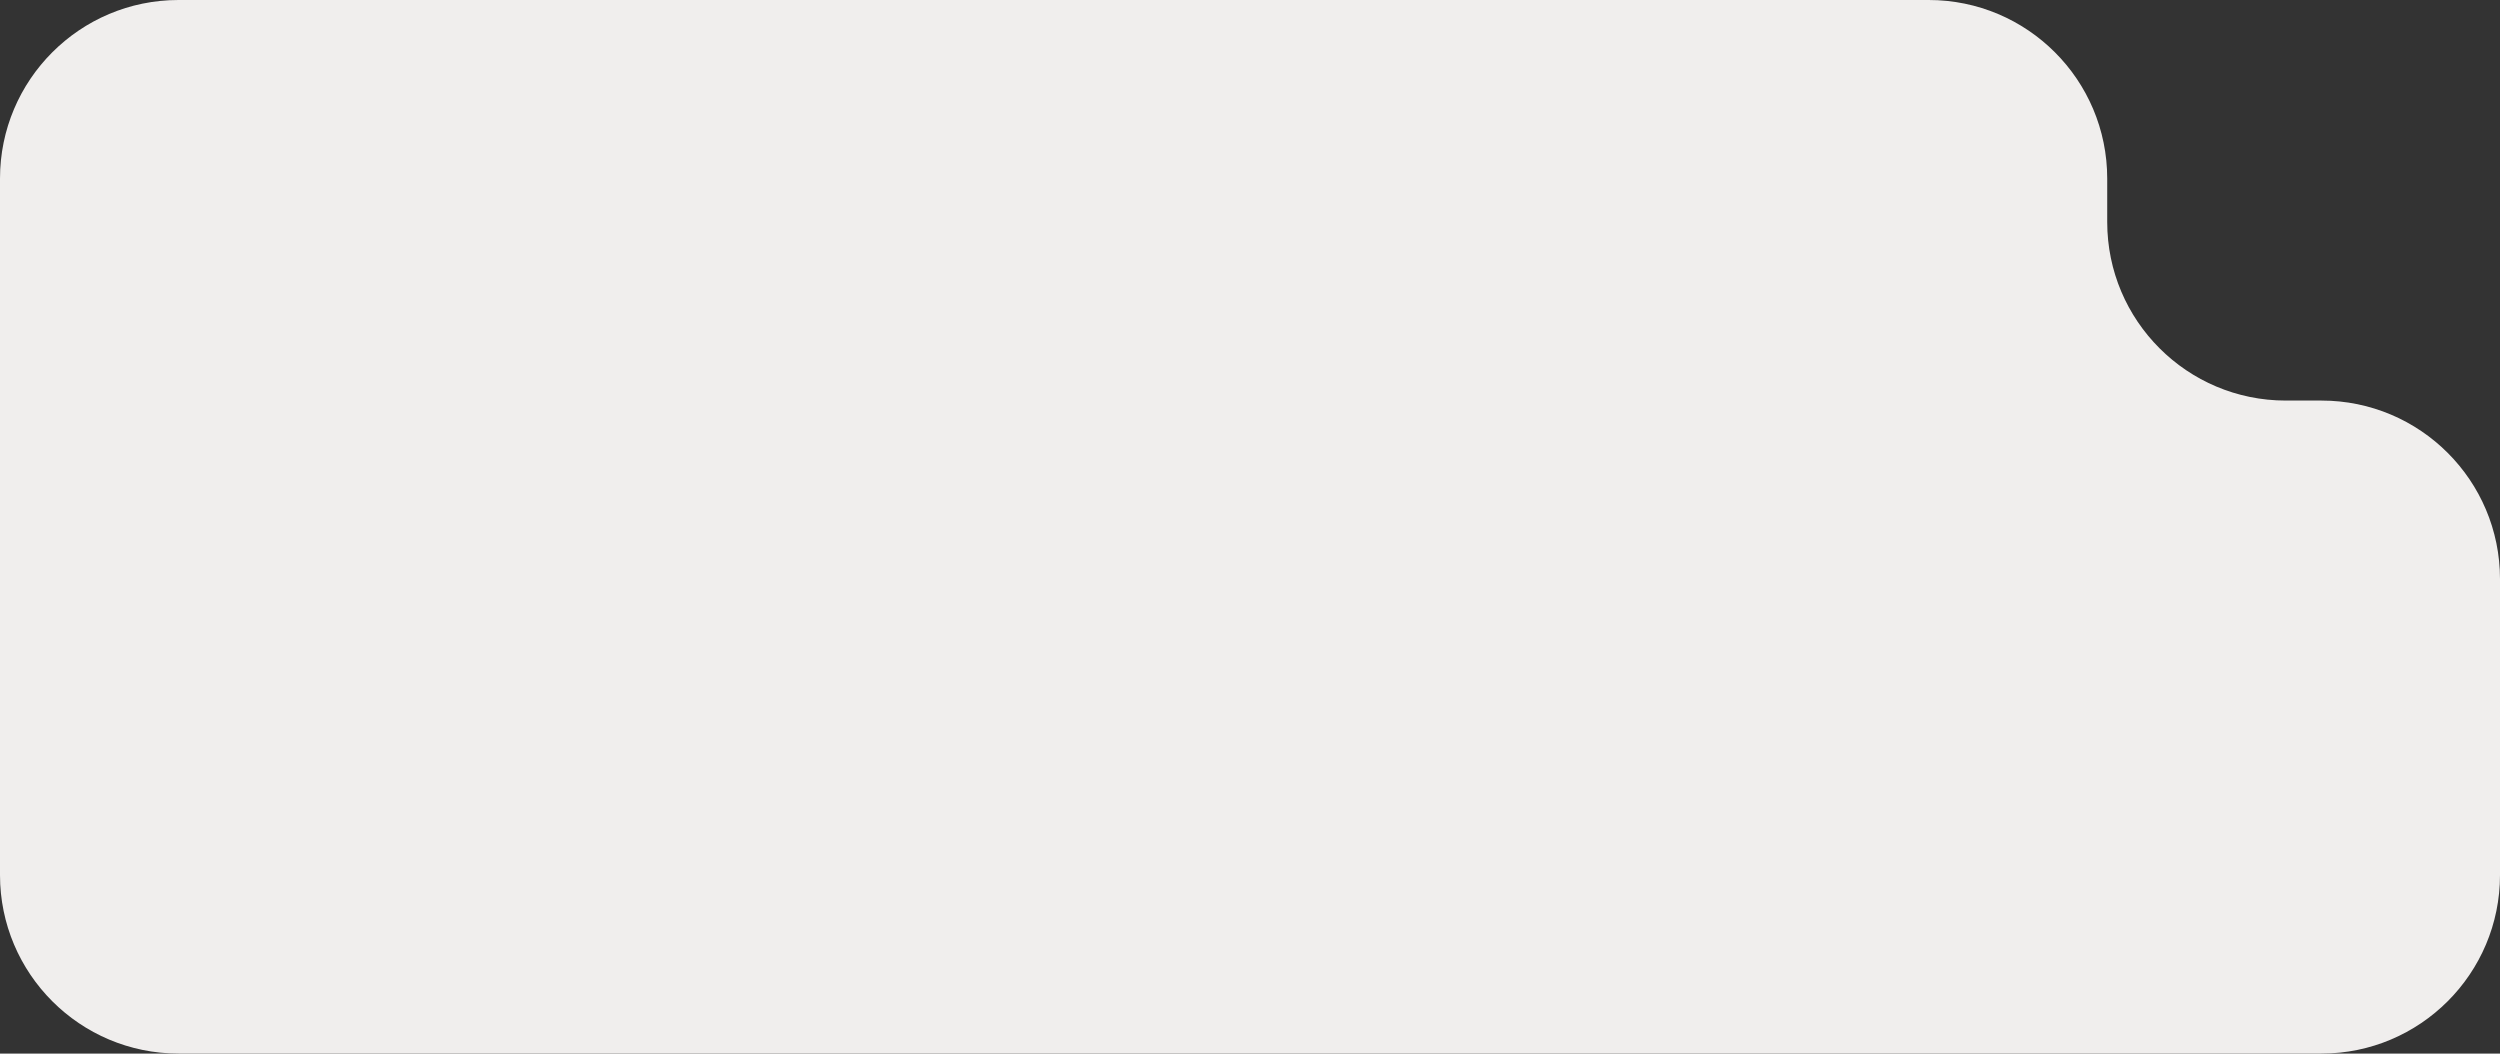 <?xml version="1.0" encoding="UTF-8"?> <svg xmlns="http://www.w3.org/2000/svg" width="280" height="118" viewBox="0 0 280 118" fill="none"><rect x="0" y="0" width="280" height="118" fill="#333333" stroke="none"/> <path d="M0 20C0 8.954 8.954 0 20 0H216.008C227.054 0 236.008 8.954 236.008 20V24.863C236.008 35.908 244.963 44.863 256.008 44.863H260C271.046 44.863 280 53.817 280 64.863V98C280 109.046 271.046 118 260 118H20C8.954 118 0 109.046 0 98V20Z" fill="#F0EEED"></path> </svg> 